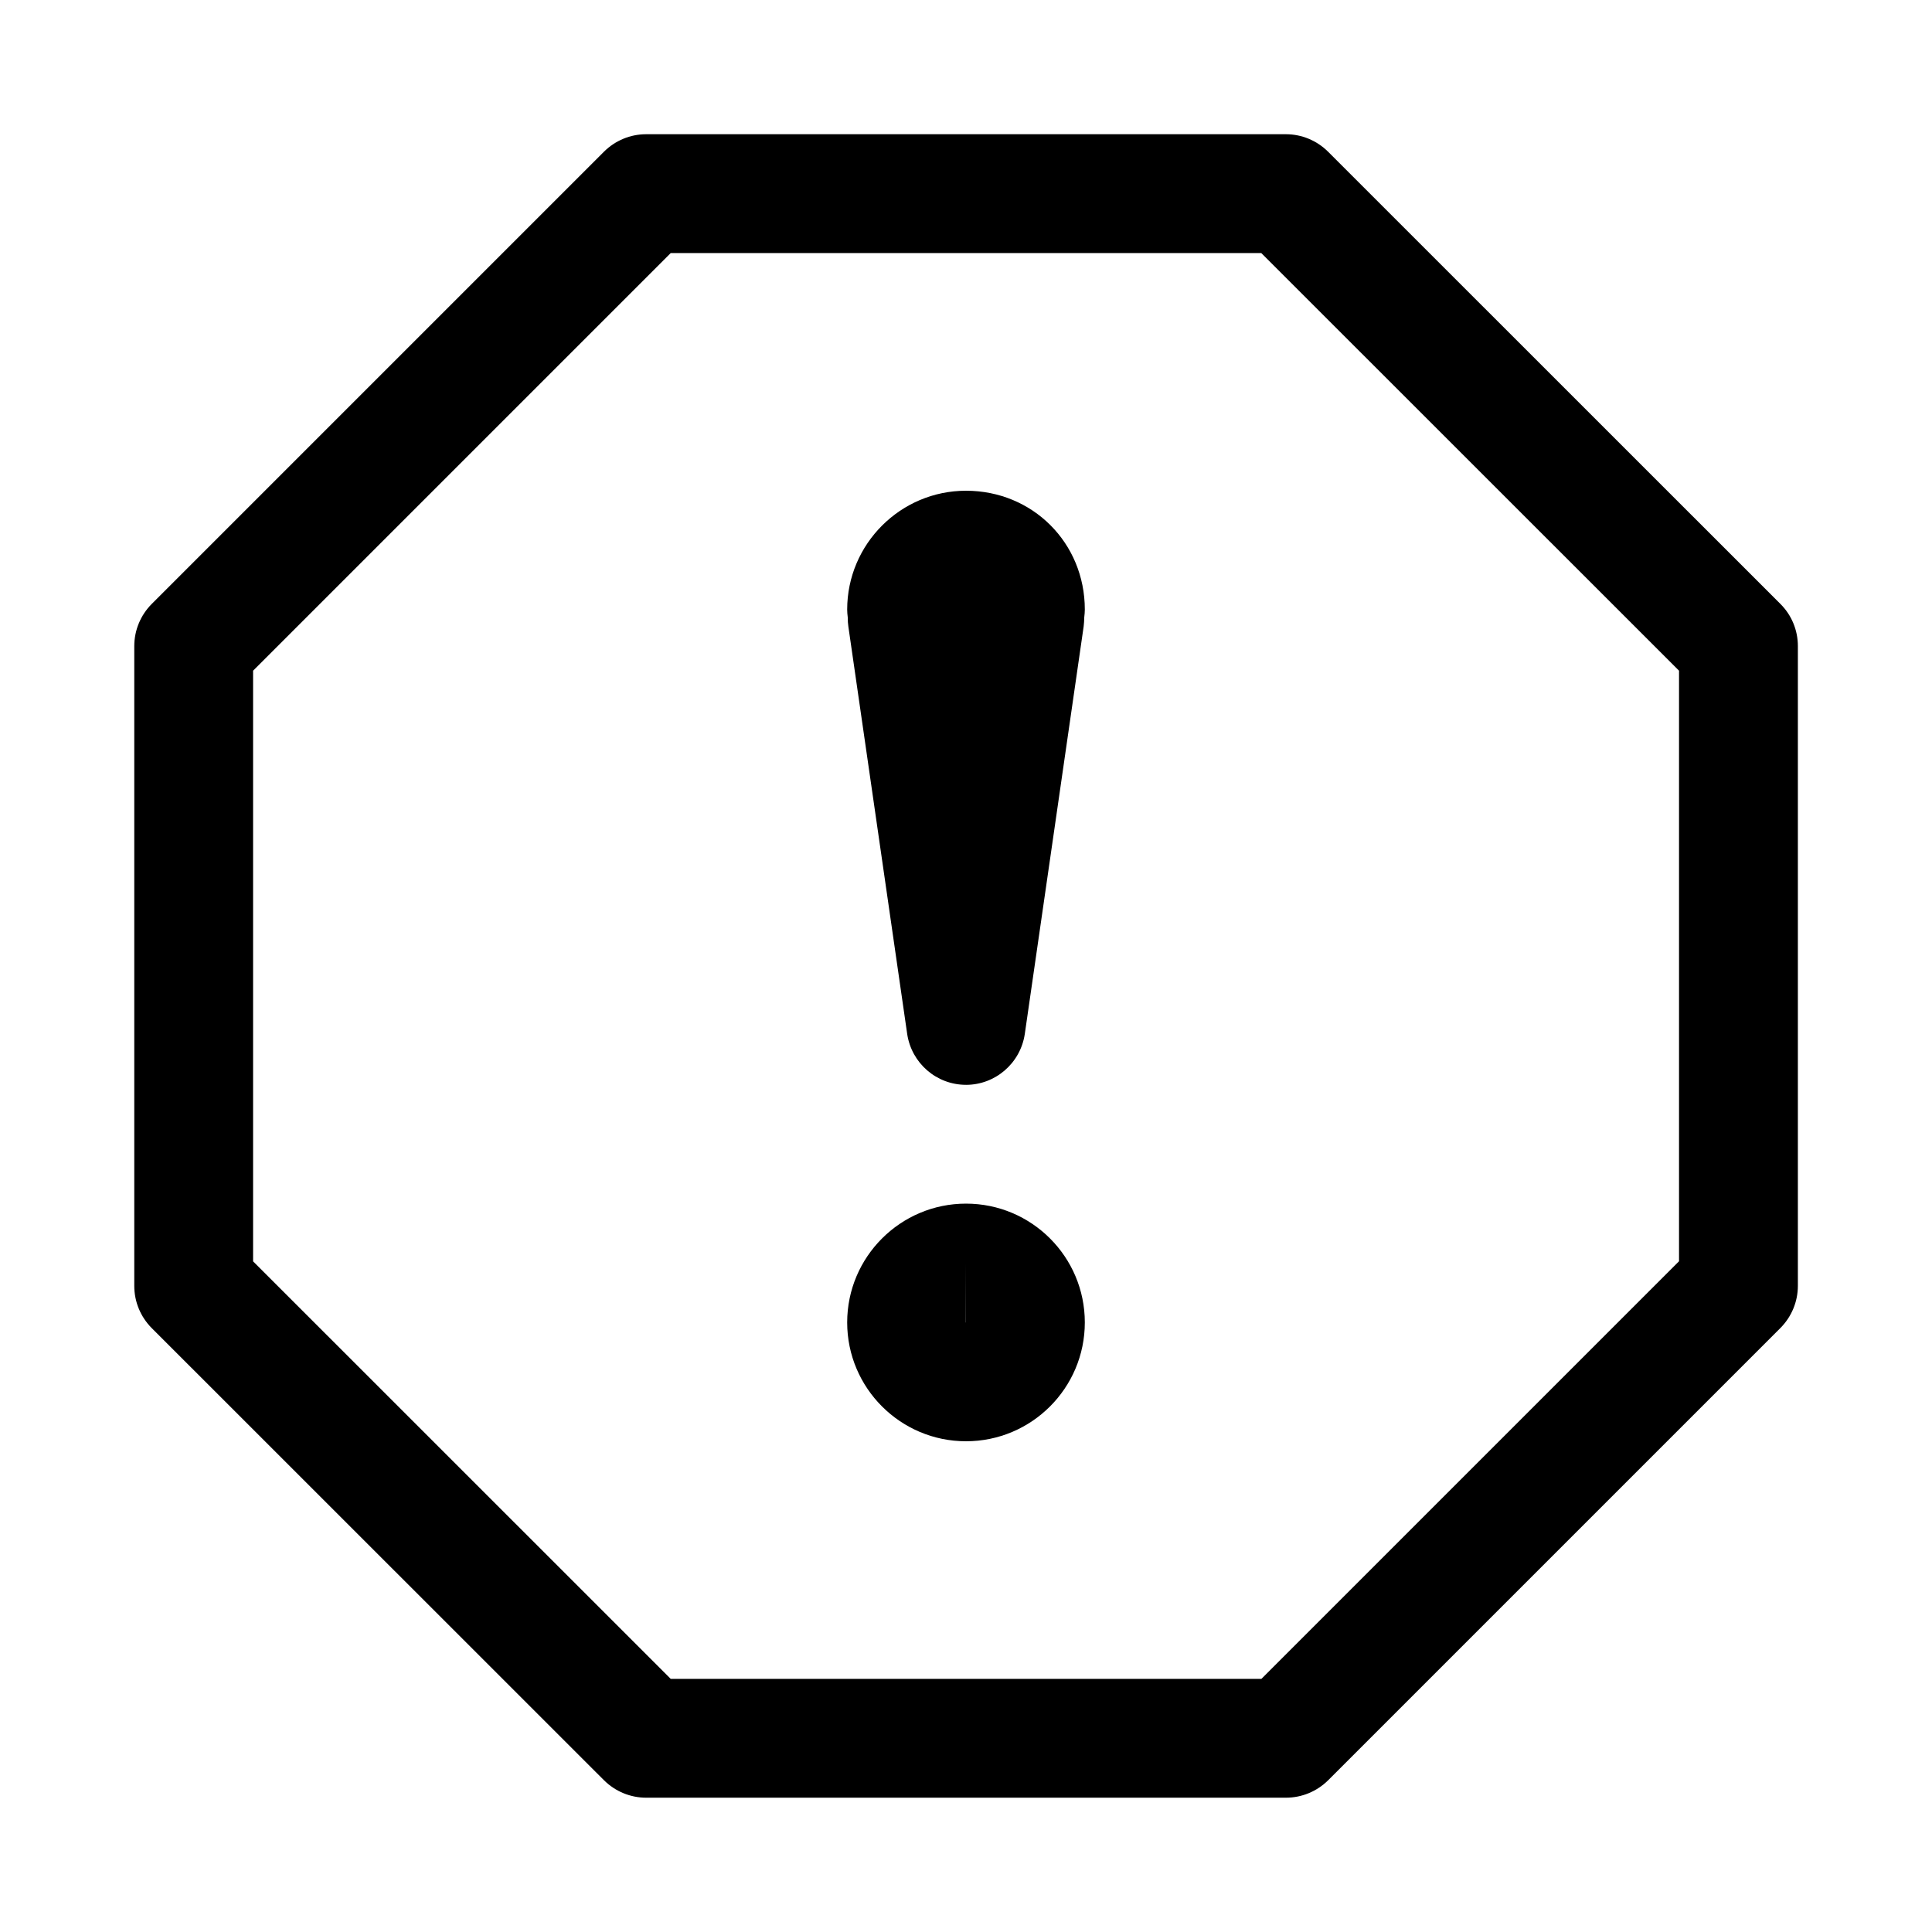 <?xml version="1.0" encoding="UTF-8"?>
<!-- Uploaded to: SVG Repo, www.svgrepo.com, Generator: SVG Repo Mixer Tools -->
<svg fill="#000000" width="800px" height="800px" version="1.1" viewBox="144 144 512 512" xmlns="http://www.w3.org/2000/svg">
 <g>
  <path d="m400 525.95c-17.352 0-31.488-14.105-31.488-31.488 0-17.383 14.137-31.488 31.488-31.488 17.383 0 31.488 14.105 31.488 31.488 0 17.383-14.109 31.488-31.488 31.488zm0-47.23-0.031 15.742h0.031z"/>
  <path d="m400 431.49c-7.844 0-14.453-5.766-15.59-13.512l-15.586-107.94c-0.125-0.789-0.156-1.574-0.156-2.363-0.094-0.785-0.156-1.539-0.156-2.137 0-17.352 14.137-31.488 31.488-31.488 17.664 0 31.488 13.824 31.488 31.488 0 0.598-0.062 1.324-0.156 2.141 0 0.754-0.062 1.574-0.156 2.363l-15.59 107.94c-1.133 7.746-7.777 13.512-15.586 13.512z"/>
  <path d="m484.8 620.41h-169.56c-4.188 0-8.188-1.668-11.148-4.598l-119.91-119.88c-2.93-2.957-4.598-6.957-4.598-11.145v-169.56c0-4.188 1.668-8.188 4.598-11.148l119.91-119.91c2.961-2.93 6.957-4.598 11.148-4.598h169.53c4.188 0 8.188 1.668 11.148 4.598l119.94 119.91c2.961 2.961 4.598 6.957 4.598 11.148v169.53c0 4.188-1.668 8.188-4.598 11.148l-119.91 119.91c-2.961 2.926-6.961 4.594-11.148 4.594zm-163.05-31.488h156.53l110.68-110.68v-156.5l-110.71-110.68h-156.5l-110.68 110.68v156.53z"/>
 </g>
</svg>